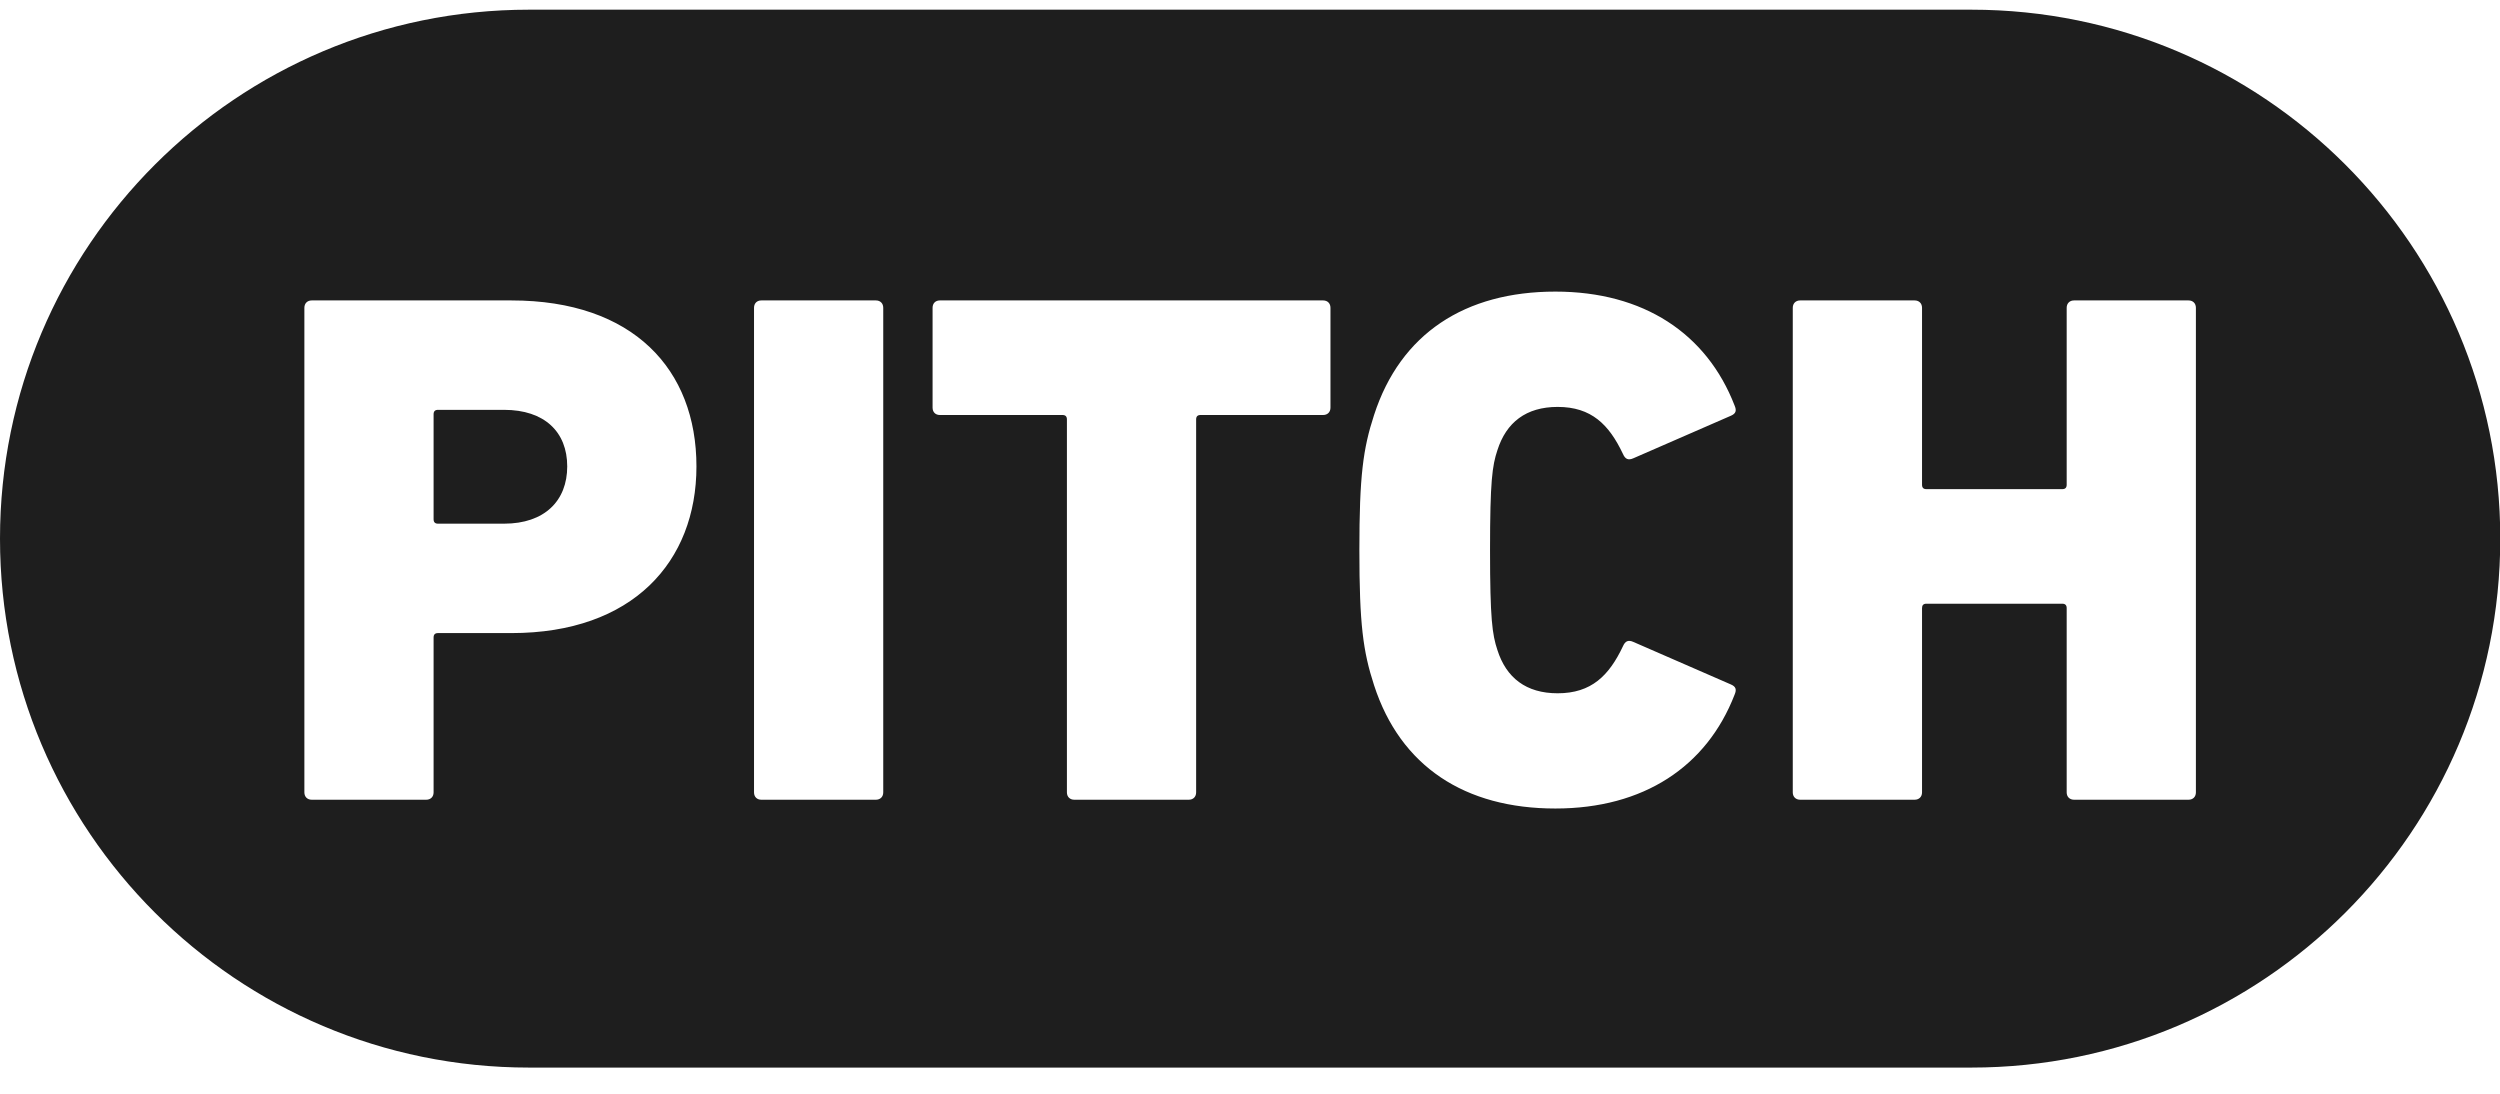 <svg width="64" height="28" viewBox="0 0 64 28" fill="none" xmlns="http://www.w3.org/2000/svg">
<path d="M12.905 10.492H11.213C11.137 10.492 11.1 10.53 11.1 10.605V13.293C11.1 13.368 11.137 13.406 11.213 13.406H12.905C13.938 13.406 14.521 12.822 14.521 11.94C14.521 11.056 13.938 10.492 12.905 10.492Z" fill="#1E1E1E"/>
<path d="M50.466 0.248H13.541C6.063 0.248 0 6.311 0 13.789C0 21.268 6.063 27.33 13.541 27.33H50.466C57.944 27.33 64.007 21.268 64.007 13.789C64.007 6.311 57.944 0.248 50.466 0.248ZM13.093 16.207H11.213C11.137 16.207 11.1 16.244 11.1 16.319V20.285C11.1 20.398 11.024 20.473 10.912 20.473H7.98C7.868 20.473 7.792 20.398 7.792 20.285V7.88C7.792 7.766 7.868 7.691 7.98 7.691H13.093C16.213 7.691 17.829 9.458 17.829 11.94C17.829 14.383 16.195 16.207 13.093 16.207ZM22.611 20.285C22.611 20.398 22.535 20.473 22.423 20.473H19.489C19.377 20.473 19.303 20.398 19.303 20.285V7.88C19.303 7.766 19.377 7.691 19.489 7.691H22.423C22.535 7.691 22.611 7.766 22.611 7.88V20.285ZM34.06 10.436C34.06 10.549 33.985 10.624 33.872 10.624H30.734C30.658 10.624 30.621 10.661 30.621 10.737V20.285C30.621 20.398 30.546 20.473 30.433 20.473H27.501C27.389 20.473 27.313 20.398 27.313 20.285V10.737C27.313 10.661 27.274 10.624 27.201 10.624H24.06C23.947 10.624 23.874 10.549 23.874 10.436V7.88C23.874 7.766 23.947 7.691 24.06 7.691H33.872C33.985 7.691 34.06 7.766 34.06 7.88V10.436ZM38.333 16.639C38.56 17.353 39.068 17.748 39.876 17.748C40.739 17.748 41.191 17.297 41.547 16.545C41.605 16.413 41.68 16.375 41.811 16.432L44.311 17.522C44.442 17.578 44.461 17.654 44.405 17.785C43.691 19.627 42.075 20.698 39.818 20.698C37.507 20.698 35.853 19.627 35.176 17.542C34.894 16.676 34.8 15.98 34.8 14.082C34.8 12.184 34.894 11.489 35.176 10.624C35.853 8.537 37.507 7.465 39.818 7.465C42.075 7.465 43.691 8.537 44.405 10.38C44.461 10.511 44.442 10.586 44.311 10.643L41.811 11.733C41.68 11.79 41.605 11.752 41.547 11.62C41.191 10.868 40.739 10.417 39.876 10.417C39.068 10.417 38.56 10.812 38.333 11.527C38.202 11.92 38.145 12.315 38.145 14.082C38.145 15.85 38.202 16.244 38.333 16.639ZM56.215 20.285C56.215 20.398 56.139 20.473 56.027 20.473H53.095C52.983 20.473 52.907 20.398 52.907 20.285V15.567C52.907 15.493 52.87 15.455 52.794 15.455H49.316C49.24 15.455 49.204 15.493 49.204 15.567V20.285C49.204 20.398 49.128 20.473 49.015 20.473H46.084C45.971 20.473 45.895 20.398 45.895 20.285V7.88C45.895 7.766 45.971 7.691 46.084 7.691H49.015C49.128 7.691 49.204 7.766 49.204 7.88V12.409C49.204 12.485 49.24 12.522 49.316 12.522H52.794C52.87 12.522 52.907 12.485 52.907 12.409V7.88C52.907 7.766 52.983 7.691 53.095 7.691H56.027C56.139 7.691 56.215 7.766 56.215 7.88V20.285Z" fill="#1E1E1E"/>
</svg>
